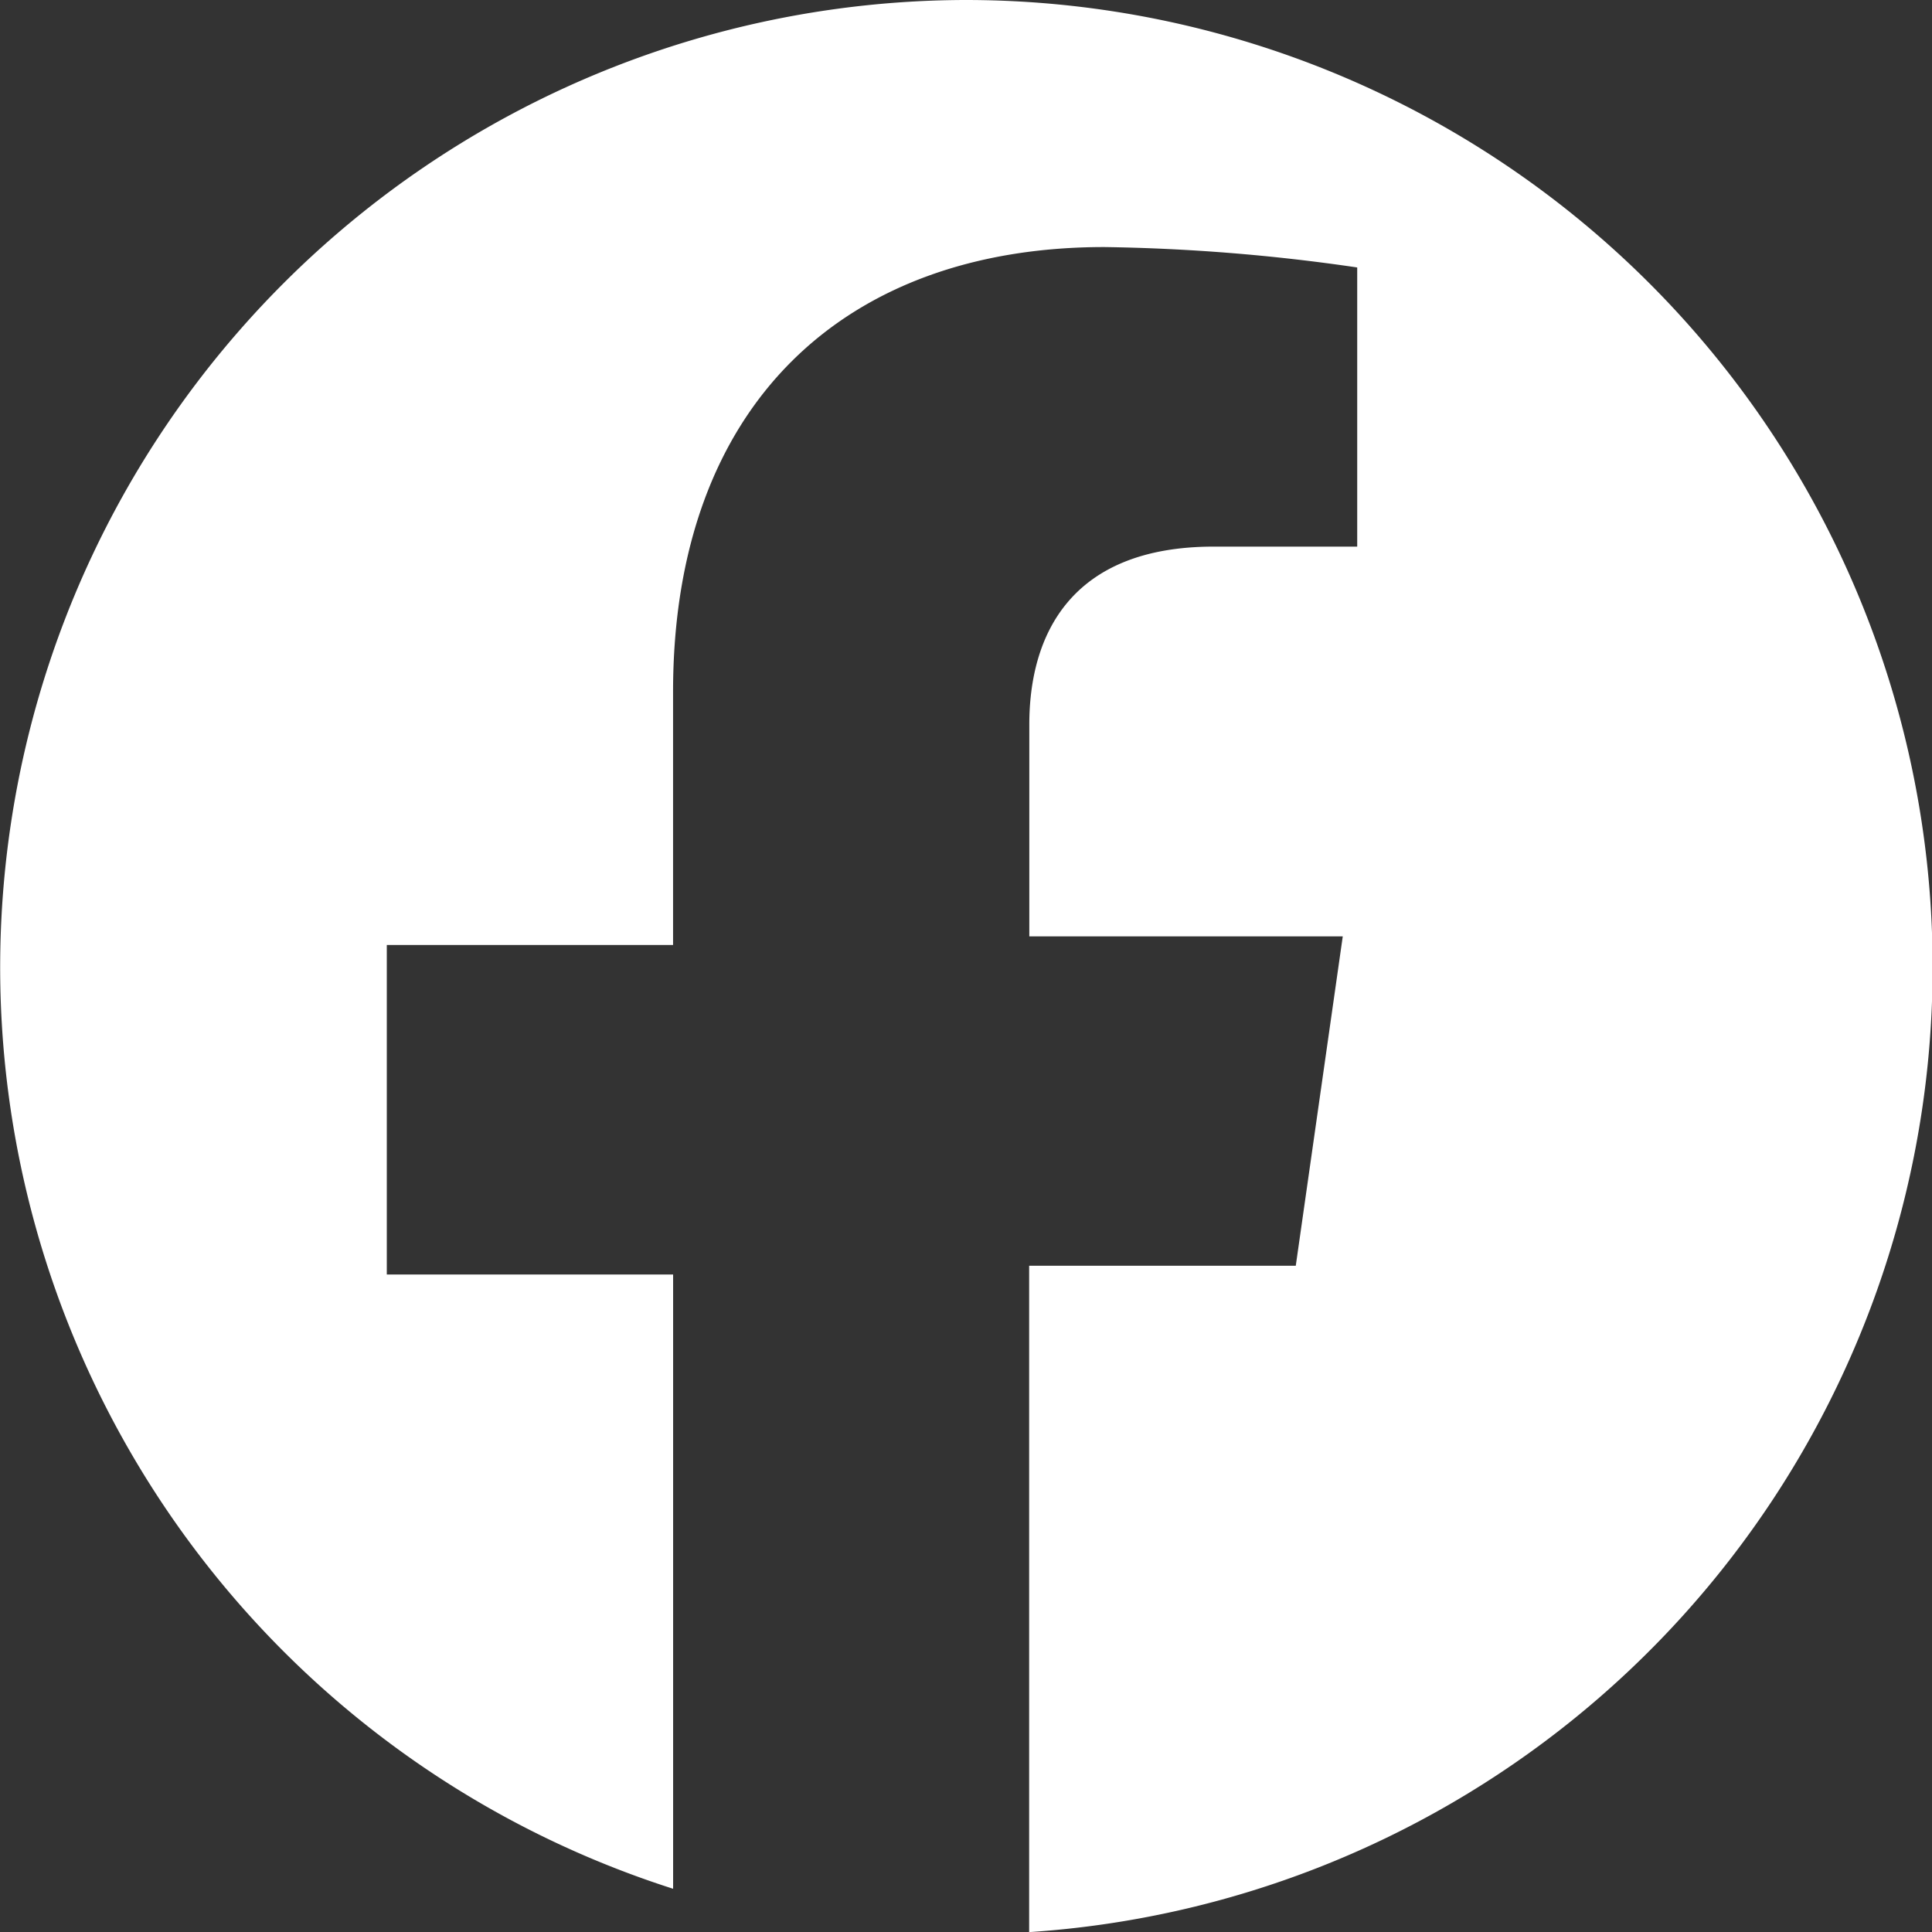 <svg xmlns="http://www.w3.org/2000/svg" width="35.034" height="35.036" viewBox="0 0 35.034 35.036"><rect x="0" y="0" width="35.034" height="35.036" fill="#333333" stroke="none"/><path d="M44.368,0a17.541,17.541,0,0,0-5.311,34.25V23.111H33.865V17.136h5.191V12.545c0-5.209,3.111-8.065,7.82-8.065a34.784,34.784,0,0,1,4.586.37V9.912h-2.6c-2.606,0-3.346,1.614-3.346,3.226v3.842H51.2l-.852,5.972H45.513V35.036A17.537,17.537,0,0,0,44.368,0" transform="translate(-26.851)" fill="#fff"/></svg>